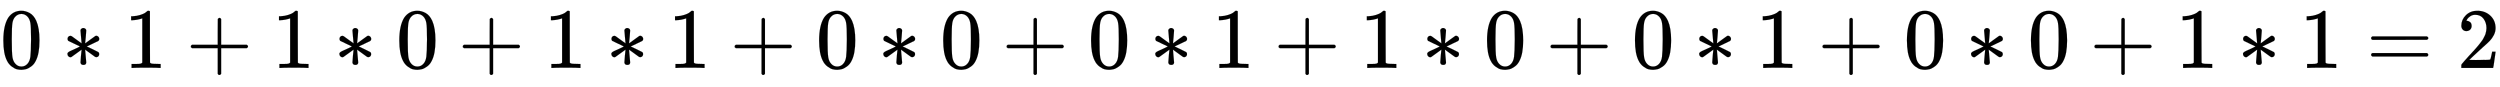 <svg xmlns:xlink="http://www.w3.org/1999/xlink" width="67.661ex" height="2.343ex" style="vertical-align: -0.505ex; font-size: 15px;" viewBox="0 -791.3 29131.6 1008.6" role="img" focusable="false" xmlns="http://www.w3.org/2000/svg">
<defs>
<path stroke-width="1" id="E1-MJMAIN-30" d="M96 585Q152 666 249 666Q297 666 345 640T423 548Q460 465 460 320Q460 165 417 83Q397 41 362 16T301 -15T250 -22Q224 -22 198 -16T137 16T82 83Q39 165 39 320Q39 494 96 585ZM321 597Q291 629 250 629Q208 629 178 597Q153 571 145 525T137 333Q137 175 145 125T181 46Q209 16 250 16Q290 16 318 46Q347 76 354 130T362 333Q362 478 354 524T321 597Z"></path>
<path stroke-width="1" id="E1-MJMAIN-2217" d="M229 286Q216 420 216 436Q216 454 240 464Q241 464 245 464T251 465Q263 464 273 456T283 436Q283 419 277 356T270 286L328 328Q384 369 389 372T399 375Q412 375 423 365T435 338Q435 325 425 315Q420 312 357 282T289 250L355 219L425 184Q434 175 434 161Q434 146 425 136T401 125Q393 125 383 131T328 171L270 213Q283 79 283 63Q283 53 276 44T250 35Q231 35 224 44T216 63Q216 80 222 143T229 213L171 171Q115 130 110 127Q106 124 100 124Q87 124 76 134T64 161Q64 166 64 169T67 175T72 181T81 188T94 195T113 204T138 215T170 230T210 250L74 315Q65 324 65 338Q65 353 74 363T98 374Q106 374 116 368T171 328L229 286Z"></path>
<path stroke-width="1" id="E1-MJMAIN-31" d="M213 578L200 573Q186 568 160 563T102 556H83V602H102Q149 604 189 617T245 641T273 663Q275 666 285 666Q294 666 302 660V361L303 61Q310 54 315 52T339 48T401 46H427V0H416Q395 3 257 3Q121 3 100 0H88V46H114Q136 46 152 46T177 47T193 50T201 52T207 57T213 61V578Z"></path>
<path stroke-width="1" id="E1-MJMAIN-2B" d="M56 237T56 250T70 270H369V420L370 570Q380 583 389 583Q402 583 409 568V270H707Q722 262 722 250T707 230H409V-68Q401 -82 391 -82H389H387Q375 -82 369 -68V230H70Q56 237 56 250Z"></path>
<path stroke-width="1" id="E1-MJMAIN-3D" d="M56 347Q56 360 70 367H707Q722 359 722 347Q722 336 708 328L390 327H72Q56 332 56 347ZM56 153Q56 168 72 173H708Q722 163 722 153Q722 140 707 133H70Q56 140 56 153Z"></path>
<path stroke-width="1" id="E1-MJMAIN-32" d="M109 429Q82 429 66 447T50 491Q50 562 103 614T235 666Q326 666 387 610T449 465Q449 422 429 383T381 315T301 241Q265 210 201 149L142 93L218 92Q375 92 385 97Q392 99 409 186V189H449V186Q448 183 436 95T421 3V0H50V19V31Q50 38 56 46T86 81Q115 113 136 137Q145 147 170 174T204 211T233 244T261 278T284 308T305 340T320 369T333 401T340 431T343 464Q343 527 309 573T212 619Q179 619 154 602T119 569T109 550Q109 549 114 549Q132 549 151 535T170 489Q170 464 154 447T109 429Z"></path>
</defs>
<g stroke="currentColor" fill="currentColor" stroke-width="0" transform="matrix(1 0 0 -1 0 0)">
 <use xlink:href="#E1-MJMAIN-30" x="0" y="0"></use>
 <use xlink:href="#E1-MJMAIN-2217" x="722" y="0"></use>
 <use xlink:href="#E1-MJMAIN-31" x="1445" y="0"></use>
 <use xlink:href="#E1-MJMAIN-2B" x="2168" y="0"></use>
 <use xlink:href="#E1-MJMAIN-31" x="3168" y="0"></use>
 <use xlink:href="#E1-MJMAIN-2217" x="3891" y="0"></use>
 <use xlink:href="#E1-MJMAIN-30" x="4614" y="0"></use>
 <use xlink:href="#E1-MJMAIN-2B" x="5337" y="0"></use>
 <use xlink:href="#E1-MJMAIN-31" x="6337" y="0"></use>
 <use xlink:href="#E1-MJMAIN-2217" x="7060" y="0"></use>
 <use xlink:href="#E1-MJMAIN-31" x="7783" y="0"></use>
 <use xlink:href="#E1-MJMAIN-2B" x="8505" y="0"></use>
 <use xlink:href="#E1-MJMAIN-30" x="9506" y="0"></use>
 <use xlink:href="#E1-MJMAIN-2217" x="10229" y="0"></use>
 <use xlink:href="#E1-MJMAIN-30" x="10952" y="0"></use>
 <use xlink:href="#E1-MJMAIN-2B" x="11674" y="0"></use>
 <use xlink:href="#E1-MJMAIN-30" x="12675" y="0"></use>
 <use xlink:href="#E1-MJMAIN-2217" x="13398" y="0"></use>
 <use xlink:href="#E1-MJMAIN-31" x="14121" y="0"></use>
 <use xlink:href="#E1-MJMAIN-2B" x="14843" y="0"></use>
 <use xlink:href="#E1-MJMAIN-31" x="15844" y="0"></use>
 <use xlink:href="#E1-MJMAIN-2217" x="16567" y="0"></use>
 <use xlink:href="#E1-MJMAIN-30" x="17289" y="0"></use>
 <use xlink:href="#E1-MJMAIN-2B" x="18012" y="0"></use>
 <use xlink:href="#E1-MJMAIN-30" x="19013" y="0"></use>
 <use xlink:href="#E1-MJMAIN-2217" x="19736" y="0"></use>
 <use xlink:href="#E1-MJMAIN-31" x="20458" y="0"></use>
 <use xlink:href="#E1-MJMAIN-2B" x="21181" y="0"></use>
 <use xlink:href="#E1-MJMAIN-30" x="22182" y="0"></use>
 <use xlink:href="#E1-MJMAIN-2217" x="22904" y="0"></use>
 <use xlink:href="#E1-MJMAIN-30" x="23627" y="0"></use>
 <use xlink:href="#E1-MJMAIN-2B" x="24350" y="0"></use>
 <use xlink:href="#E1-MJMAIN-31" x="25351" y="0"></use>
 <use xlink:href="#E1-MJMAIN-2217" x="26073" y="0"></use>
 <use xlink:href="#E1-MJMAIN-31" x="26796" y="0"></use>
 <use xlink:href="#E1-MJMAIN-3D" x="27574" y="0"></use>
 <use xlink:href="#E1-MJMAIN-32" x="28631" y="0"></use>
</g>
</svg>